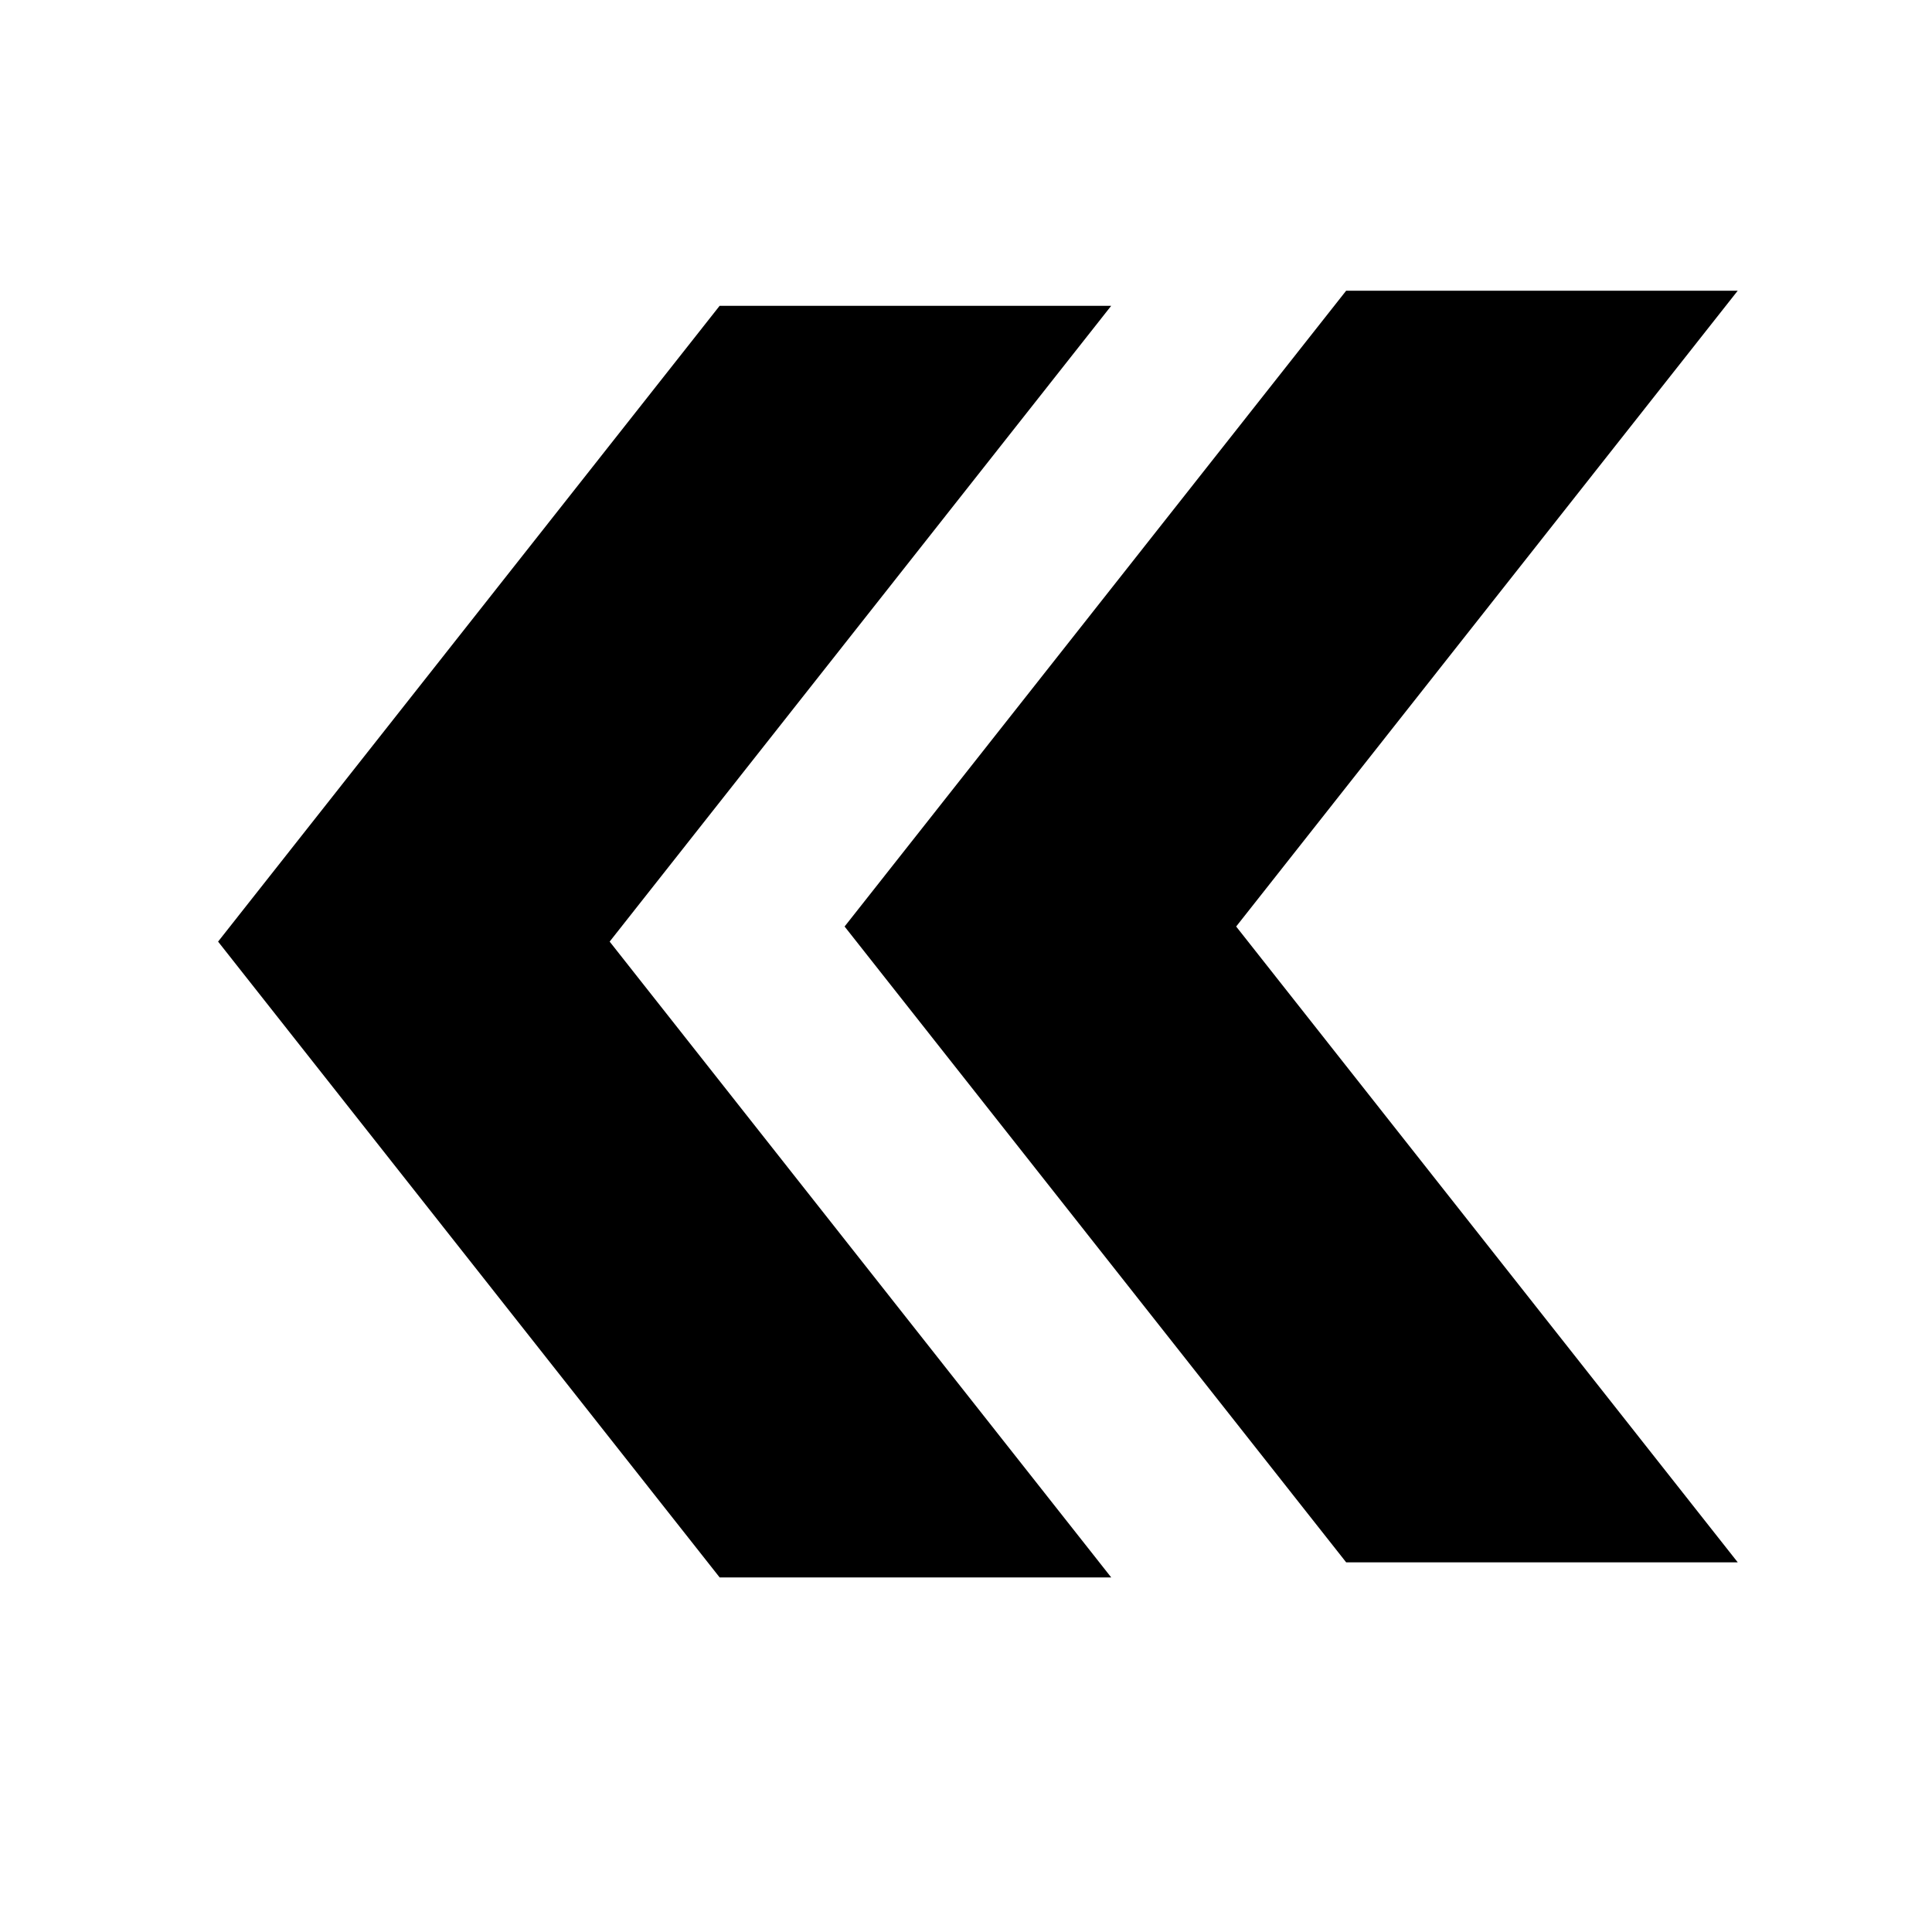 <svg width="32" height="32" xmlns="http://www.w3.org/2000/svg">
	<g id="svg_left">
		<path transform="rotate(180 10.812 15.596)" stroke="#000" id="svg_15" d="m12.163,15.596l-7.913,-10.031l5.212,0l7.913,10.031l-7.913,10.031l-5.212,0l7.913,-10.031z" />
		<path transform="rotate(180 21.188 15.346)" stroke="#000" id="svg_16" d="m22.538,15.346l-7.913,-10.031l5.212,0l7.913,10.031l-7.913,10.031l-5.212,0l7.913,-10.031z" />
	</g>
</svg>
